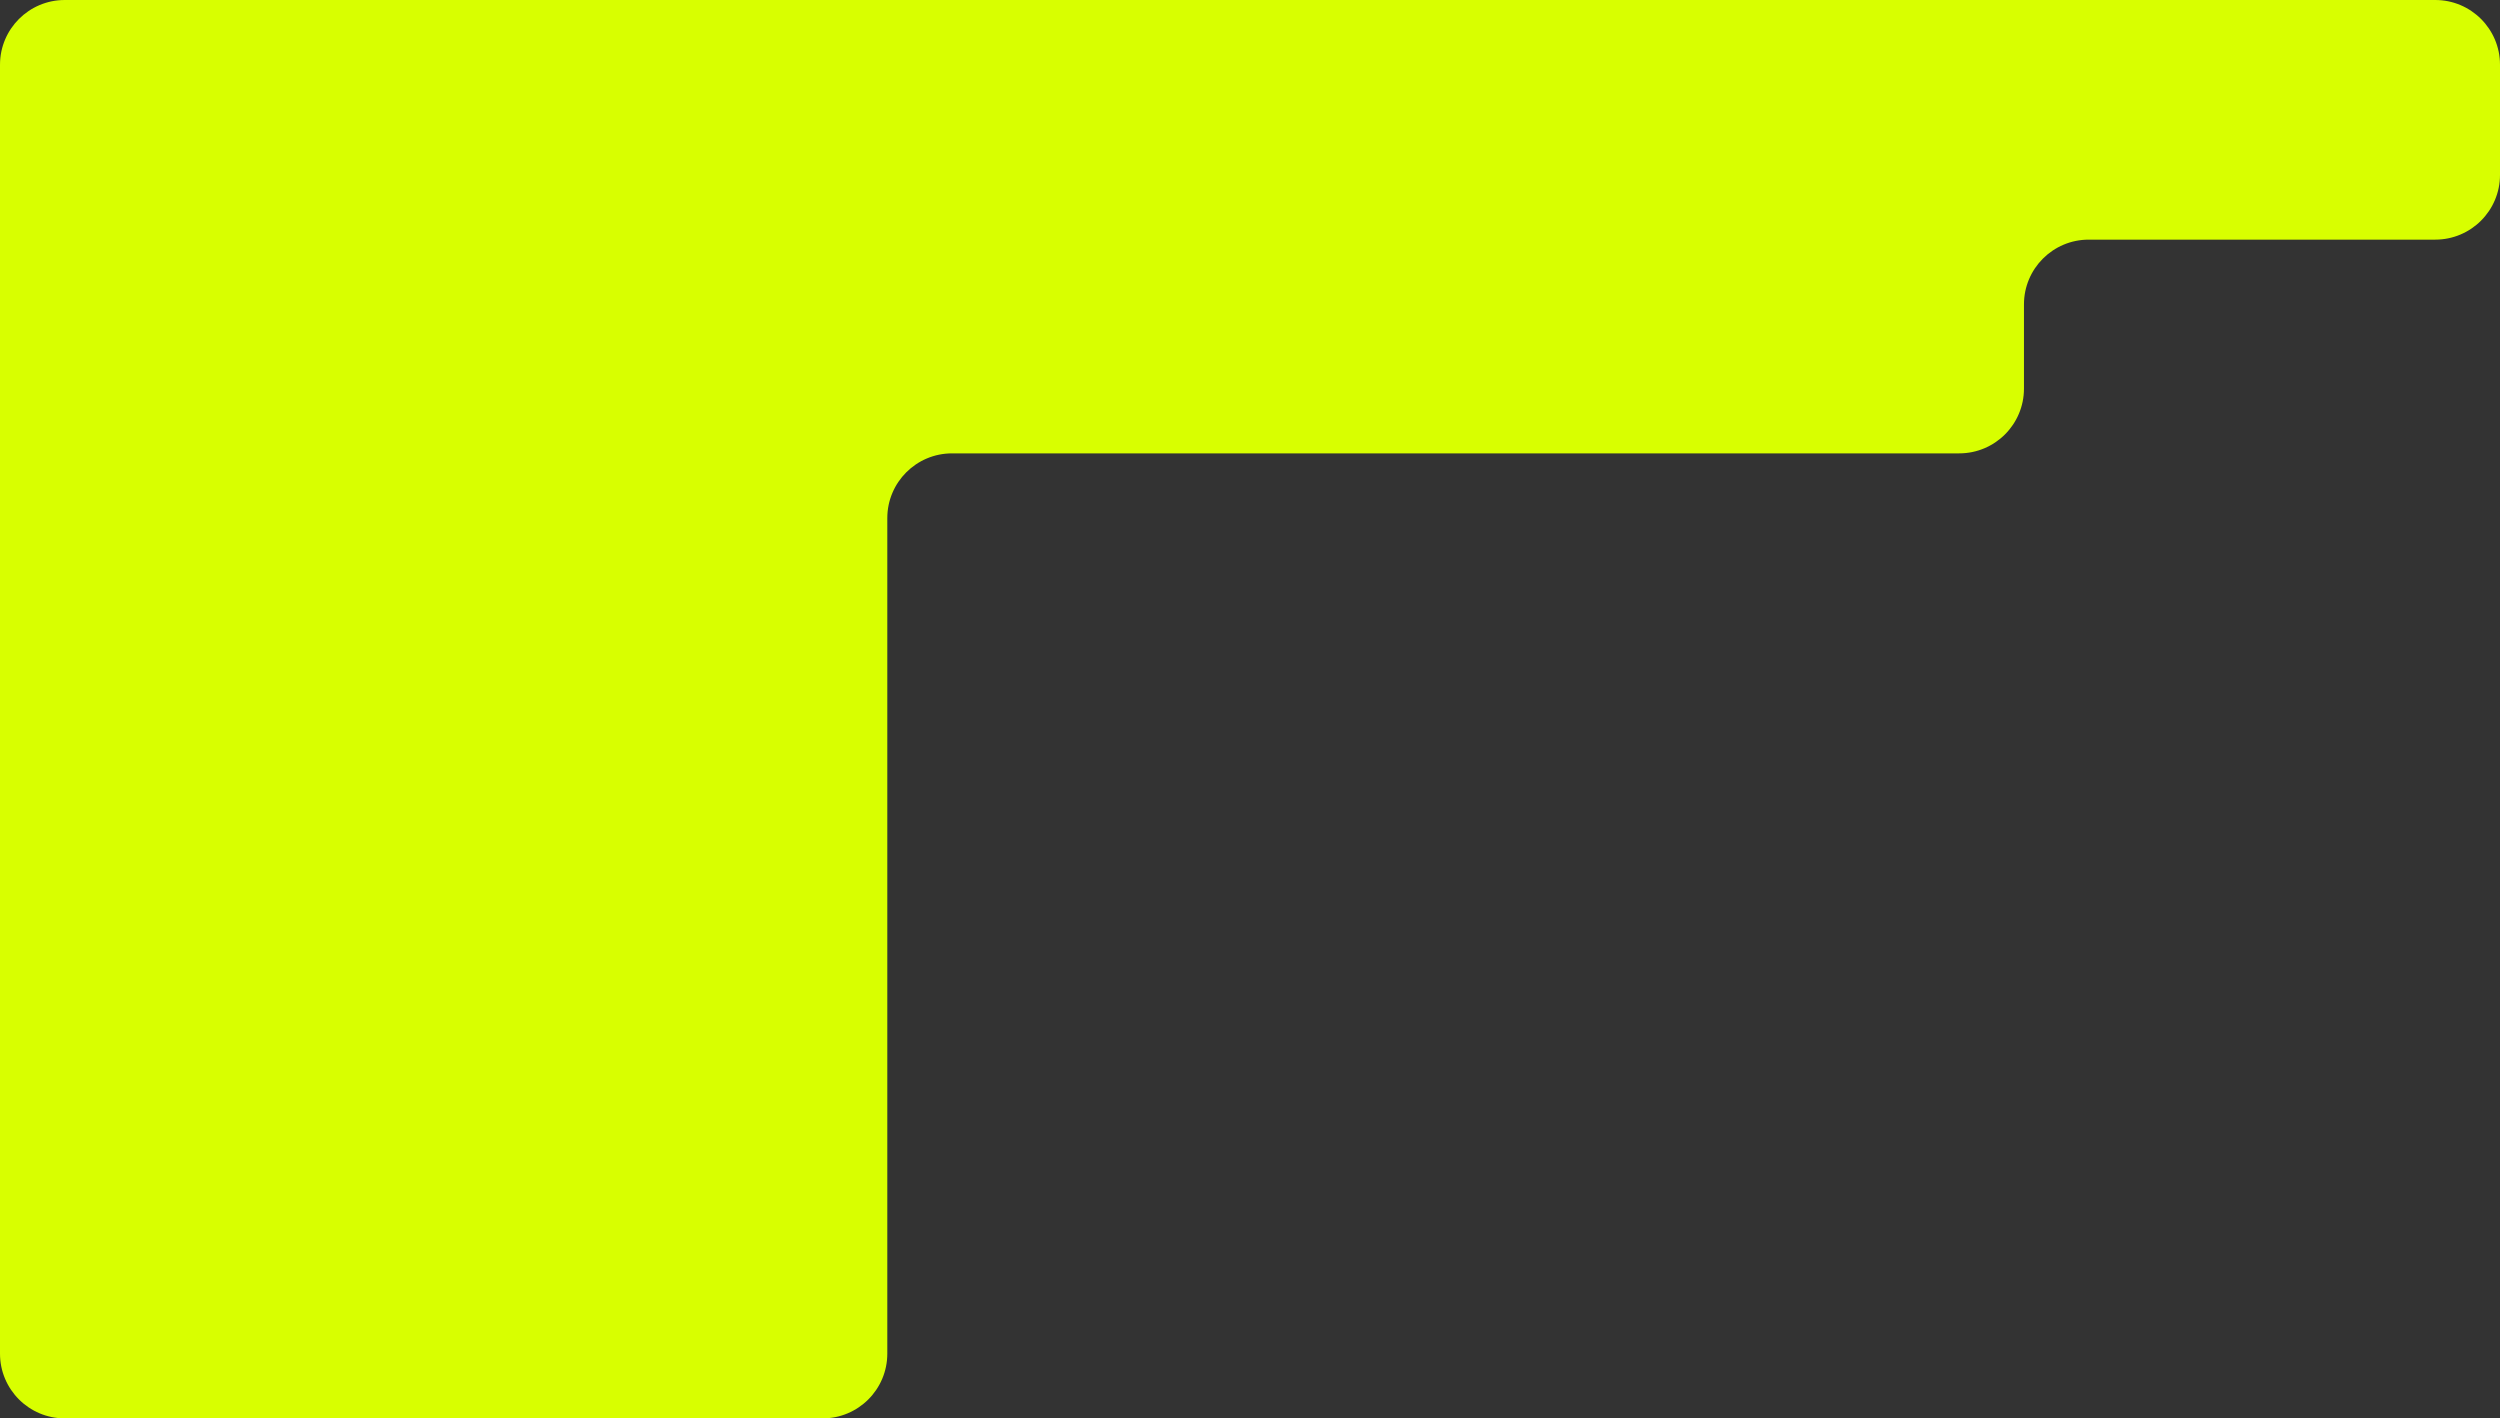 <?xml version="1.0" encoding="UTF-8"?> <svg xmlns="http://www.w3.org/2000/svg" width="772" height="438" viewBox="0 0 772 438" fill="none"><rect x="0" y="0" width="772" height="438" fill="#333333" stroke="none"/><g clip-path="url(#clip0_100_6049)"><path fill-rule="evenodd" clip-rule="evenodd" d="M20 438C8.954 438 0 429.046 0 418V140V74V20C0 8.954 8.954 0 20 0H274H625H752C763.046 0 772 8.954 772 20V54C772 65.046 763.046 74 752 74H645C633.954 74 625 82.954 625 94V120C625 131.046 616.046 140 605 140H294C282.954 140 274 148.954 274 160V418C274 429.046 265.046 438 254 438H20Z" fill="#D8FF00"></path></g><defs><clipPath id="clip0_100_6049"><rect width="772" height="438" fill="white"></rect></clipPath></defs></svg> 